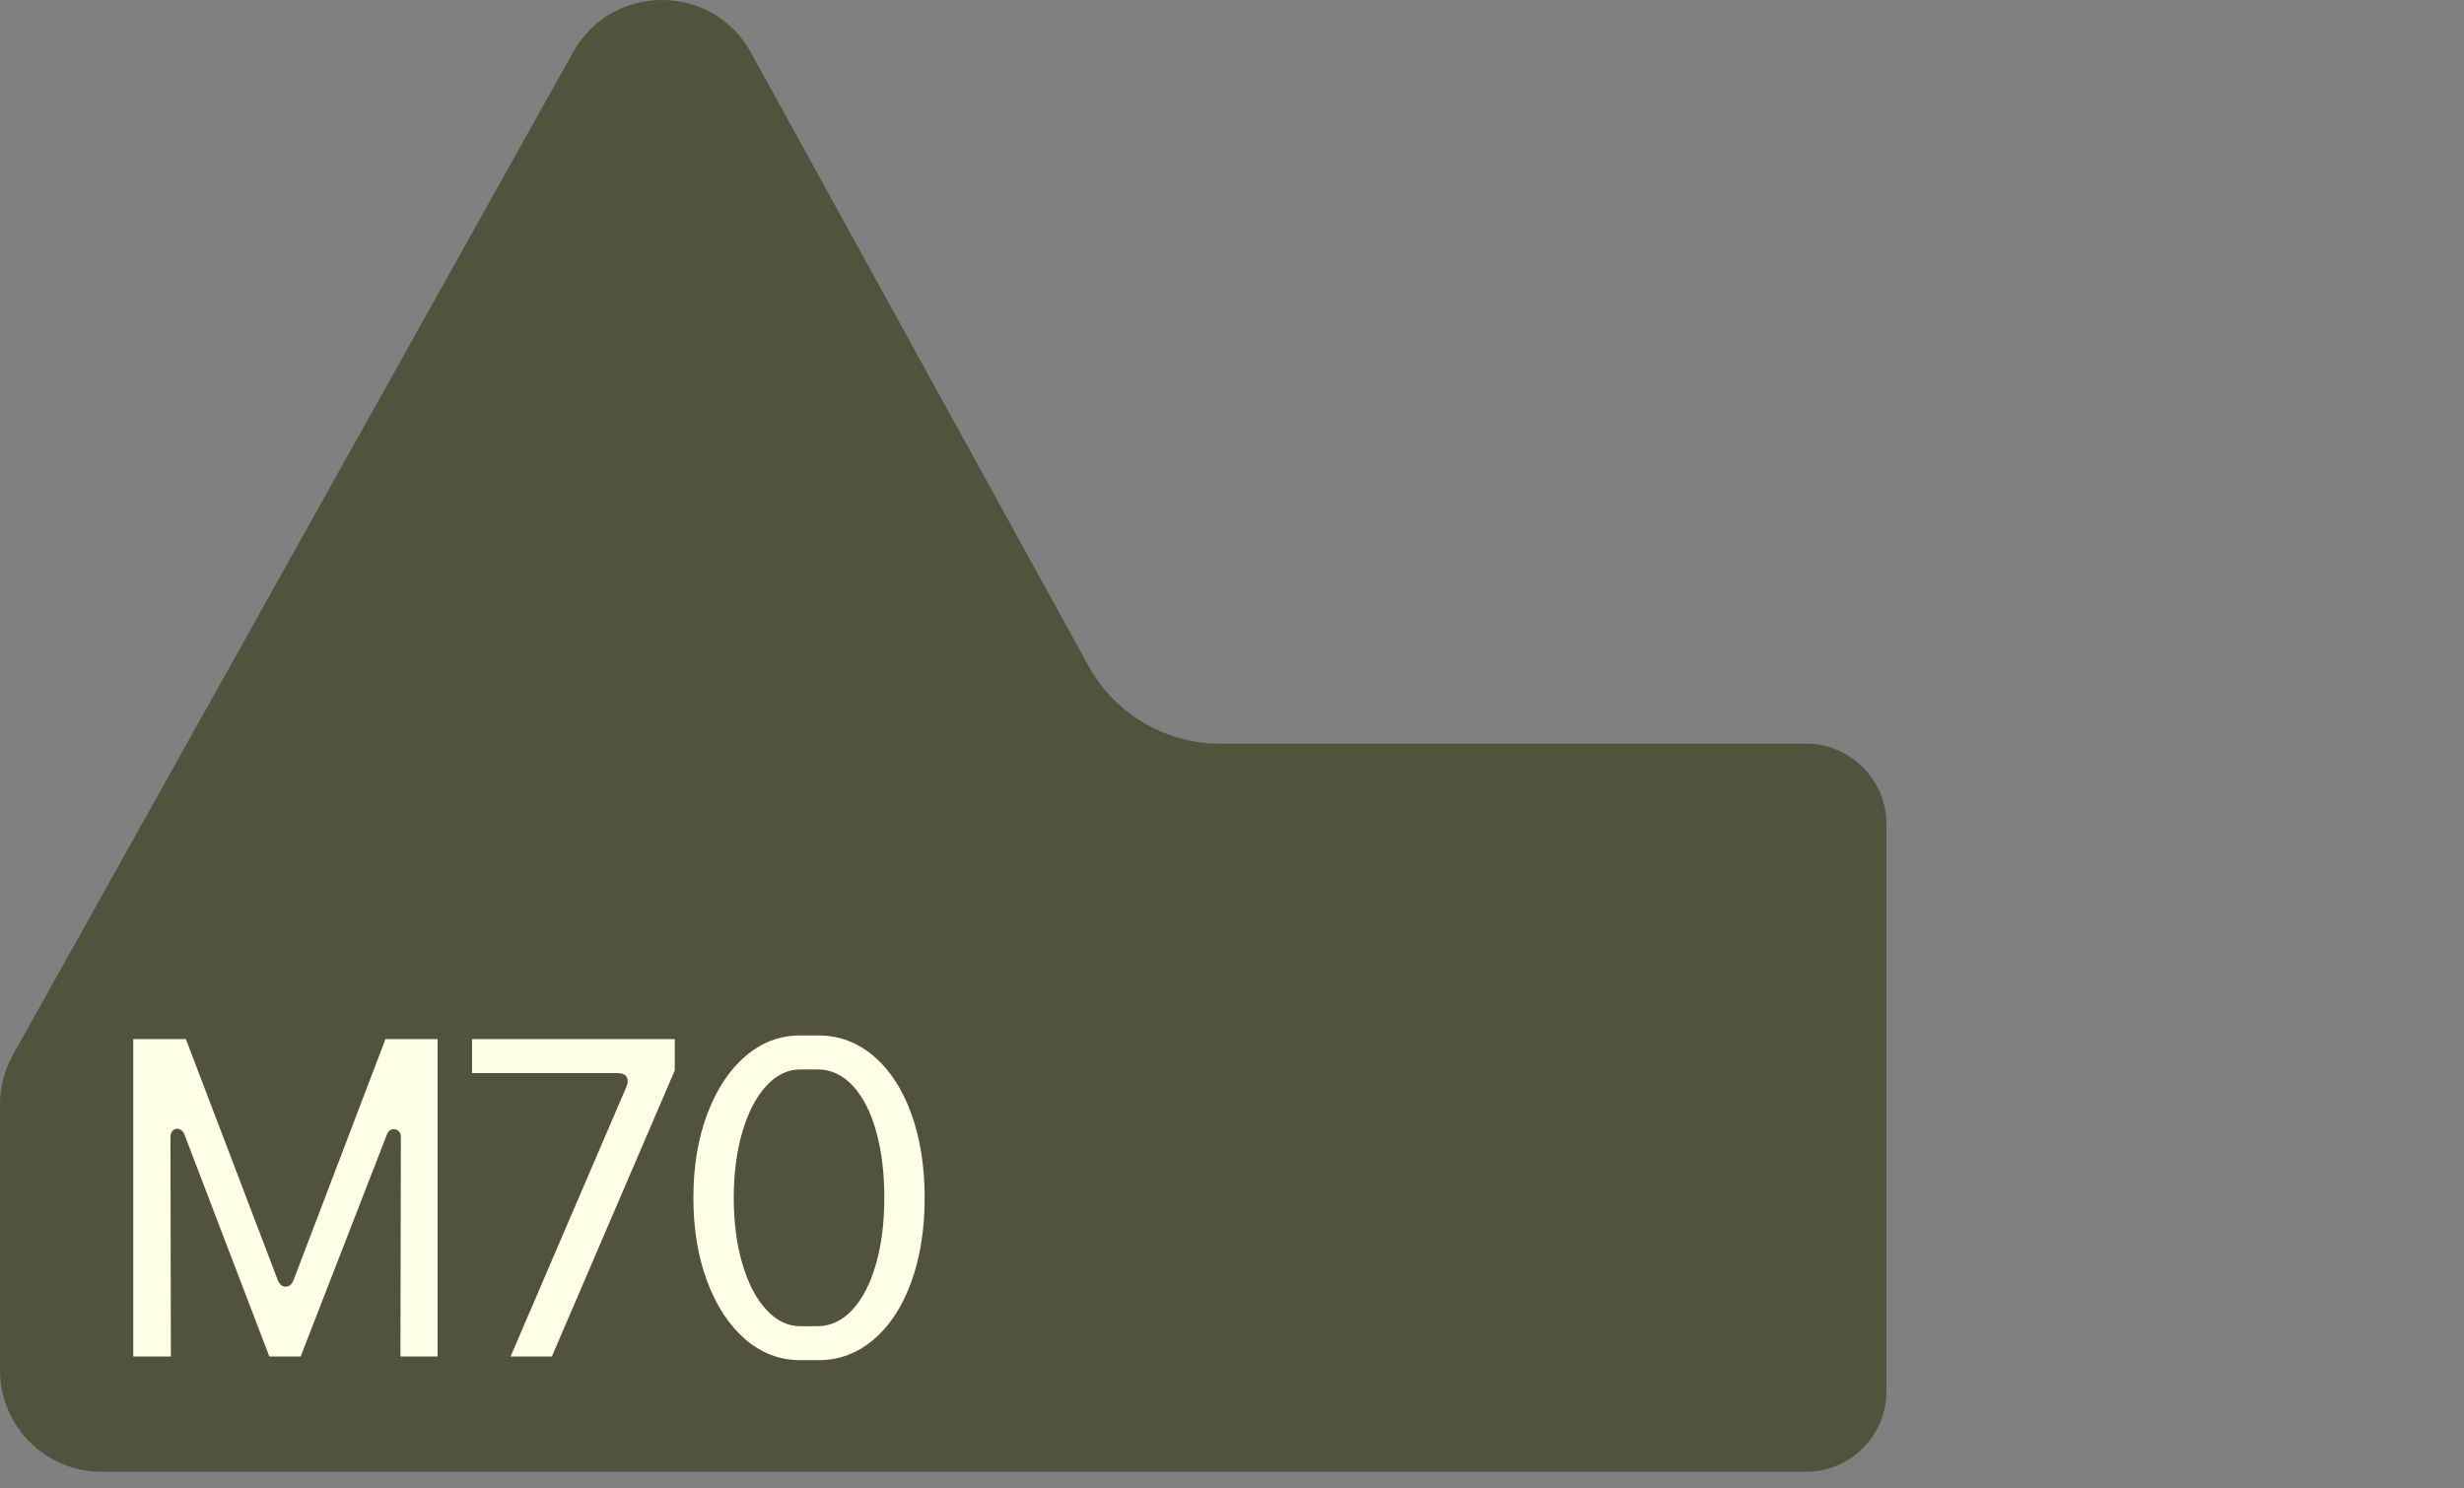 <svg width="96" height="58" viewBox="0 0 96 58" fill="none" xmlns="http://www.w3.org/2000/svg">
<rect x="0" y="0" width="96" height="58" fill="#808080" stroke="none"/>
<g clip-path="url(#clip0_324_3122)">
<path d="M3.987 57.353C1.789 57.368 0 55.591 0 53.394V43.038C0 42.362 0.173 41.696 0.503 41.107L22.332 2.028C23.848 -0.686 27.759 -0.674 29.259 2.05L42.41 25.951C43.438 27.819 45.401 28.979 47.534 28.979H70.361C72.092 28.979 73.496 30.383 73.496 32.114V54.218C73.496 55.95 72.092 57.353 70.361 57.353H3.987Z" fill="#52533D"/>
<path d="M5.193 40.491H7.242L10.812 49.856C10.883 50.044 10.989 50.139 11.13 50.139C11.271 50.139 11.378 50.045 11.448 49.856L15.018 40.491H17.05V52.86H15.601L15.618 44.308C15.618 44.19 15.58 44.105 15.503 44.052C15.427 43.999 15.345 43.987 15.256 44.016C15.168 44.046 15.106 44.114 15.07 44.22L11.713 52.86H10.494L7.19 44.22C7.143 44.102 7.075 44.029 6.986 43.999C6.898 43.969 6.818 43.985 6.747 44.043C6.677 44.102 6.641 44.196 6.641 44.326L6.658 52.86H5.192V40.491H5.193Z" fill="#FDFFE6"/>
<path d="M24.418 41.975C24.358 41.869 24.241 41.817 24.064 41.817H18.392V40.492H26.29V41.711L21.501 52.86H19.893L24.399 42.365C24.47 42.212 24.476 42.082 24.417 41.975H24.418Z" fill="#FDFFE6"/>
<path d="M29.038 52.188C28.408 51.646 27.913 50.896 27.554 49.935C27.194 48.975 27.015 47.889 27.015 46.675C27.015 45.461 27.194 44.375 27.554 43.415C27.913 42.455 28.407 41.704 29.038 41.162C29.668 40.62 30.378 40.35 31.167 40.35H31.892C32.693 40.35 33.408 40.617 34.038 41.154C34.668 41.69 35.158 42.437 35.505 43.398C35.852 44.358 36.026 45.45 36.026 46.676C36.026 47.901 35.852 48.994 35.505 49.953C35.157 50.914 34.668 51.661 34.038 52.198C33.408 52.734 32.693 53.002 31.892 53.002H31.167C30.377 53.002 29.668 52.731 29.038 52.189V52.188ZM33.209 51.04C33.603 50.616 33.909 50.024 34.127 49.264C34.345 48.504 34.454 47.642 34.454 46.676C34.454 45.709 34.348 44.847 34.136 44.087C33.924 43.327 33.621 42.736 33.226 42.311C32.831 41.887 32.375 41.675 31.856 41.675H31.167C30.684 41.675 30.245 41.891 29.851 42.321C29.456 42.751 29.146 43.345 28.924 44.105C28.7 44.865 28.588 45.722 28.588 46.677C28.588 47.632 28.7 48.488 28.924 49.248C29.147 50.008 29.456 50.602 29.851 51.032C30.245 51.463 30.684 51.678 31.167 51.678H31.856C32.363 51.678 32.813 51.465 33.208 51.042L33.209 51.04Z" fill="#FDFFE6"/>
</g>
<defs>
<clipPath id="clip0_324_3122">
<rect width="95.993" height="57.353" fill="white"/>
</clipPath>
</defs>
</svg>
